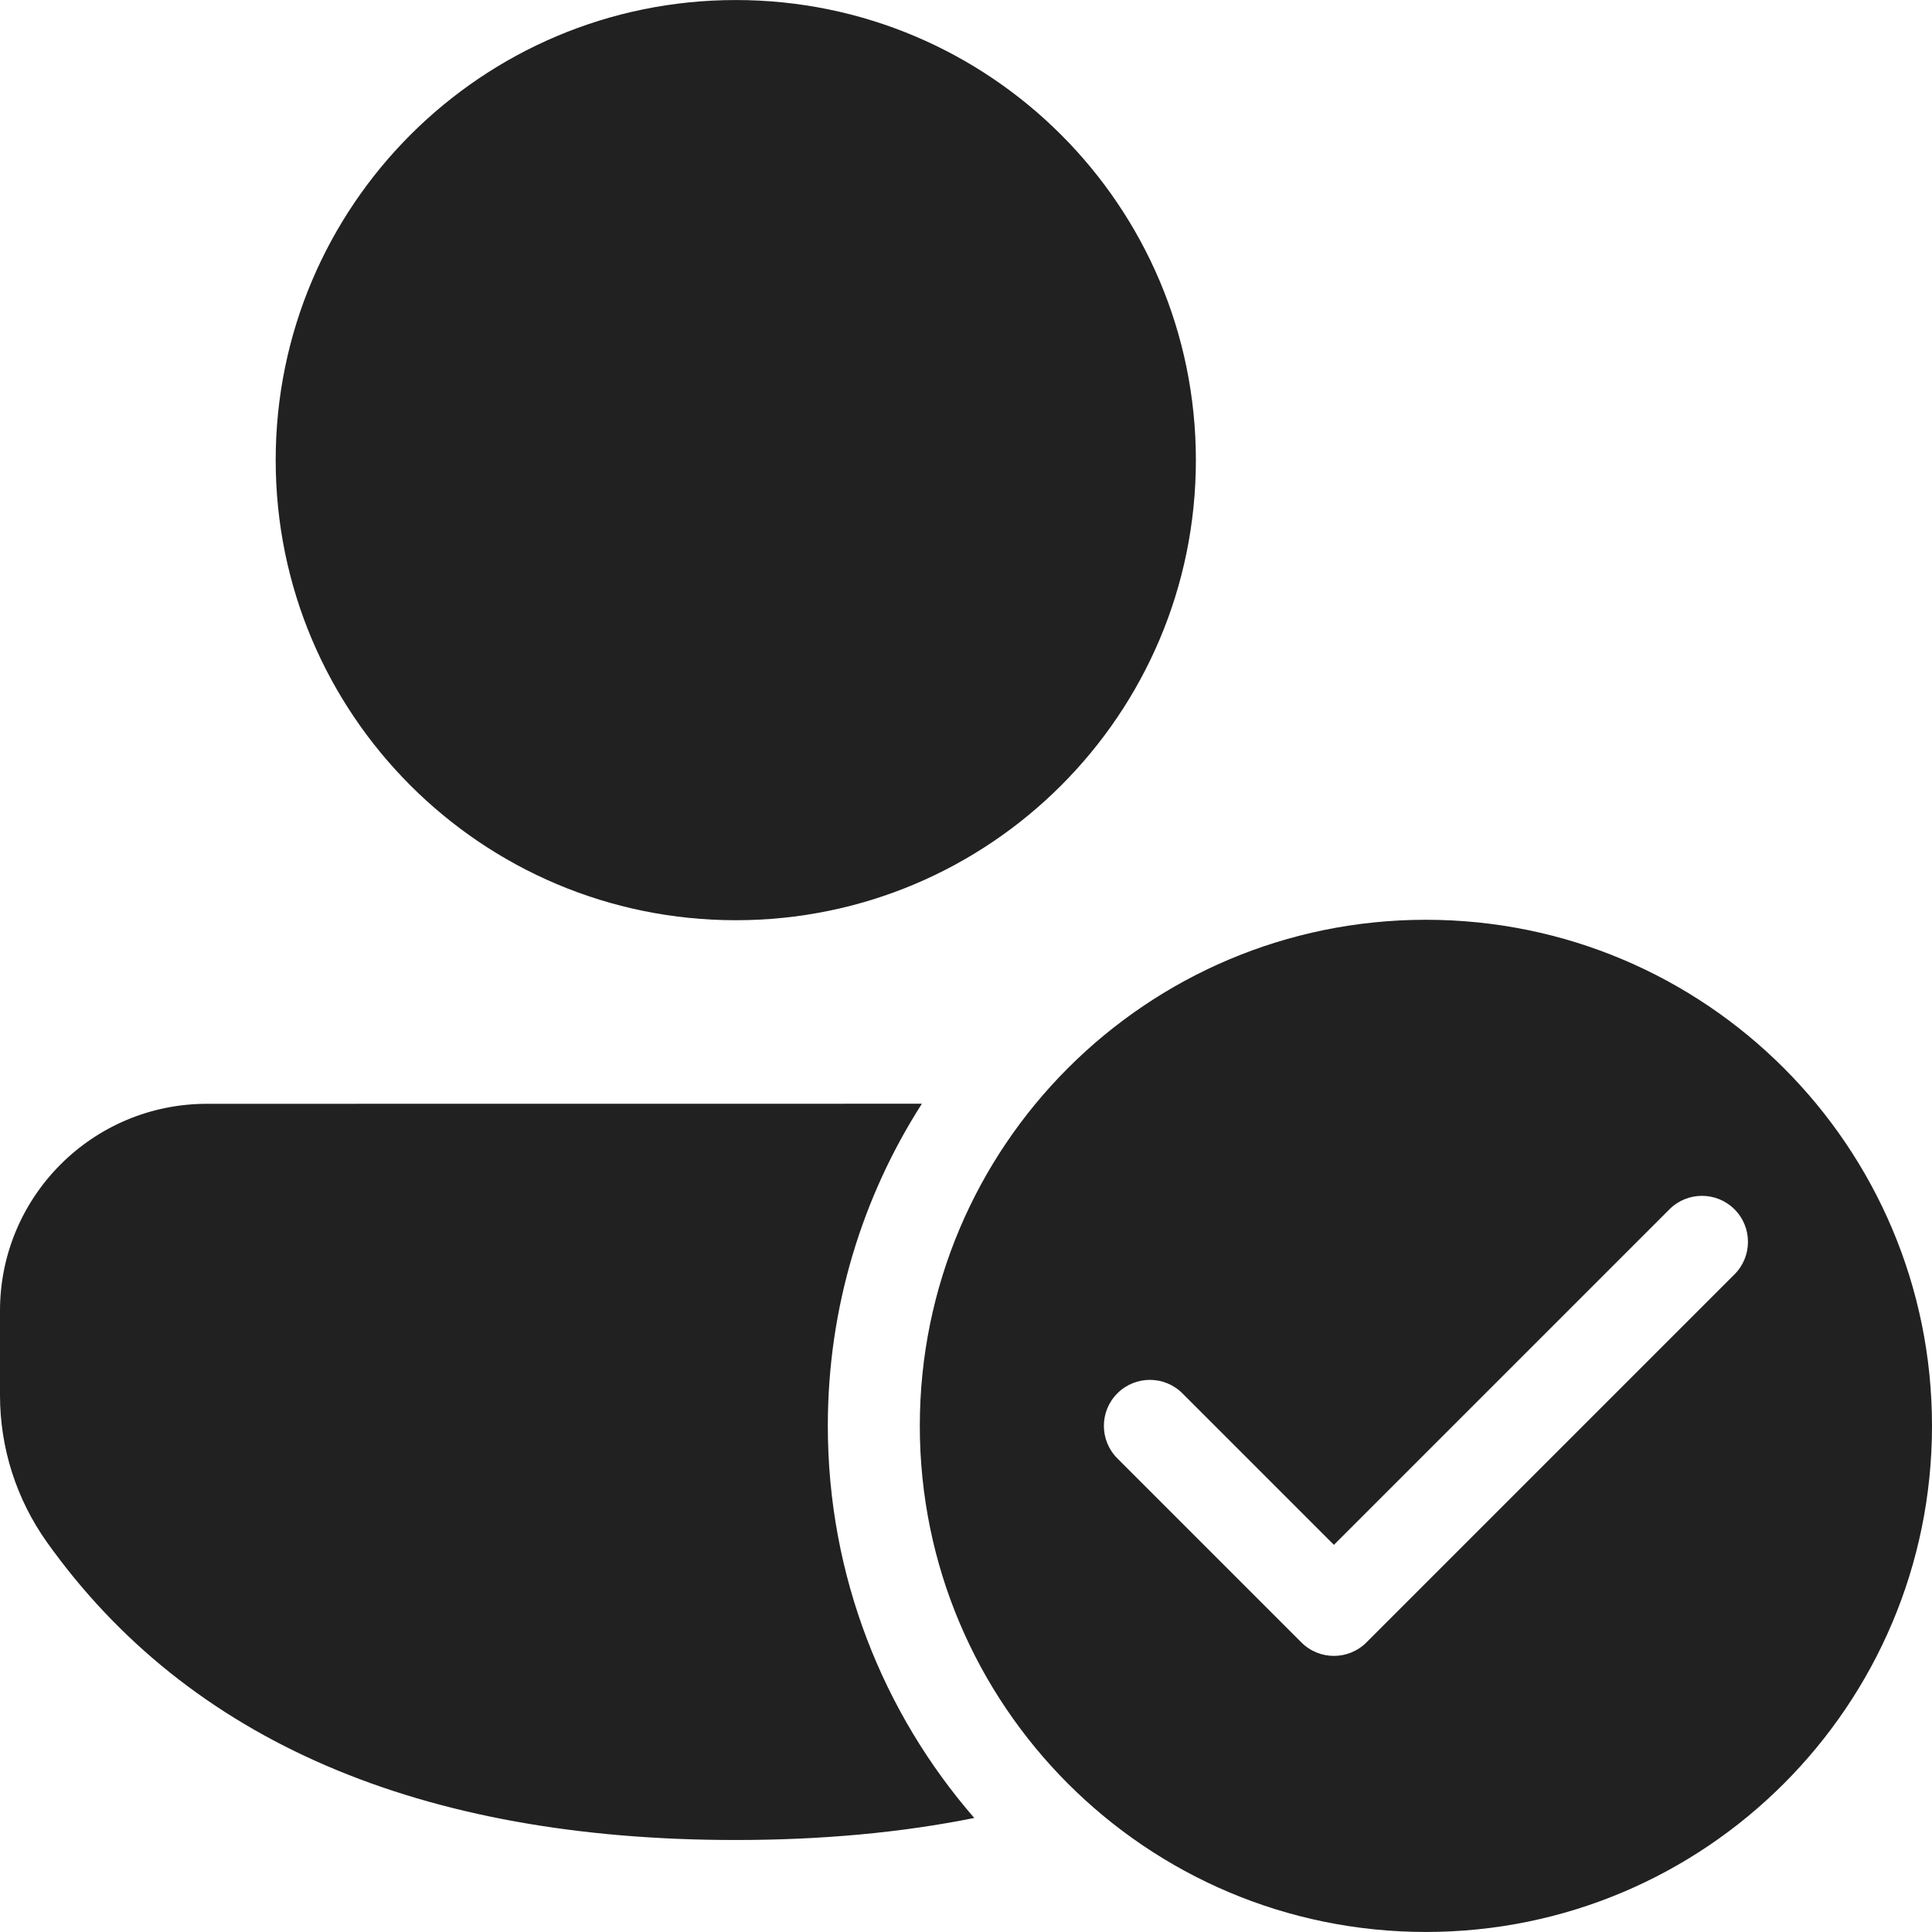 <?xml version="1.0" encoding="utf-8"?>
<!-- Generator: Adobe Illustrator 27.2.0, SVG Export Plug-In . SVG Version: 6.00 Build 0)  -->
<svg version="1.1" id="Layer_1" xmlns="http://www.w3.org/2000/svg" xmlns:xlink="http://www.w3.org/1999/xlink" x="0px" y="0px"
	 viewBox="0 0 512 512" style="enable-background:new 0 0 512 512;" xml:space="preserve">
<style type="text/css">
	.st0{fill:#212121;}
</style>
<g>
	<path class="st0" d="M377.88,243.75c74.07,0,134.12,60.05,134.12,134.12c0,74.07-60.05,134.12-134.12,134.12
		c-74.07,0-134.12-60.05-134.12-134.12C243.76,303.8,303.81,243.75,377.88,243.75z M244.31,292.5
		c-15.78,24.64-24.93,53.93-24.93,85.36c0,39.76,14.64,76.09,38.81,103.92c-19.4,3.9-40.49,5.84-63.2,5.84
		c-83.42,0-144.94-26.14-182.55-78.92C4.35,397.34,0,383.74,0,369.79v-22.43c0-30.29,24.55-54.84,54.84-54.84L244.31,292.5z
		 M313.35,369.25c-4.76-4.76-12.48-4.76-17.24,0c-4.76,4.76-4.76,12.48,0,17.24l48.77,48.77c4.76,4.76,12.48,4.76,17.24,0
		l97.54-97.54c4.76-4.76,4.76-12.48,0-17.24c-4.76-4.76-12.48-4.76-17.24,0l-88.92,88.92L313.35,369.25z M194.99,0.01
		c67.34,0,121.93,54.59,121.93,121.93c0,67.34-54.59,121.93-121.93,121.93c-67.34,0-121.93-54.59-121.93-121.93
		C73.07,54.6,127.66,0.01,194.99,0.01z"/>
</g>
</svg>
